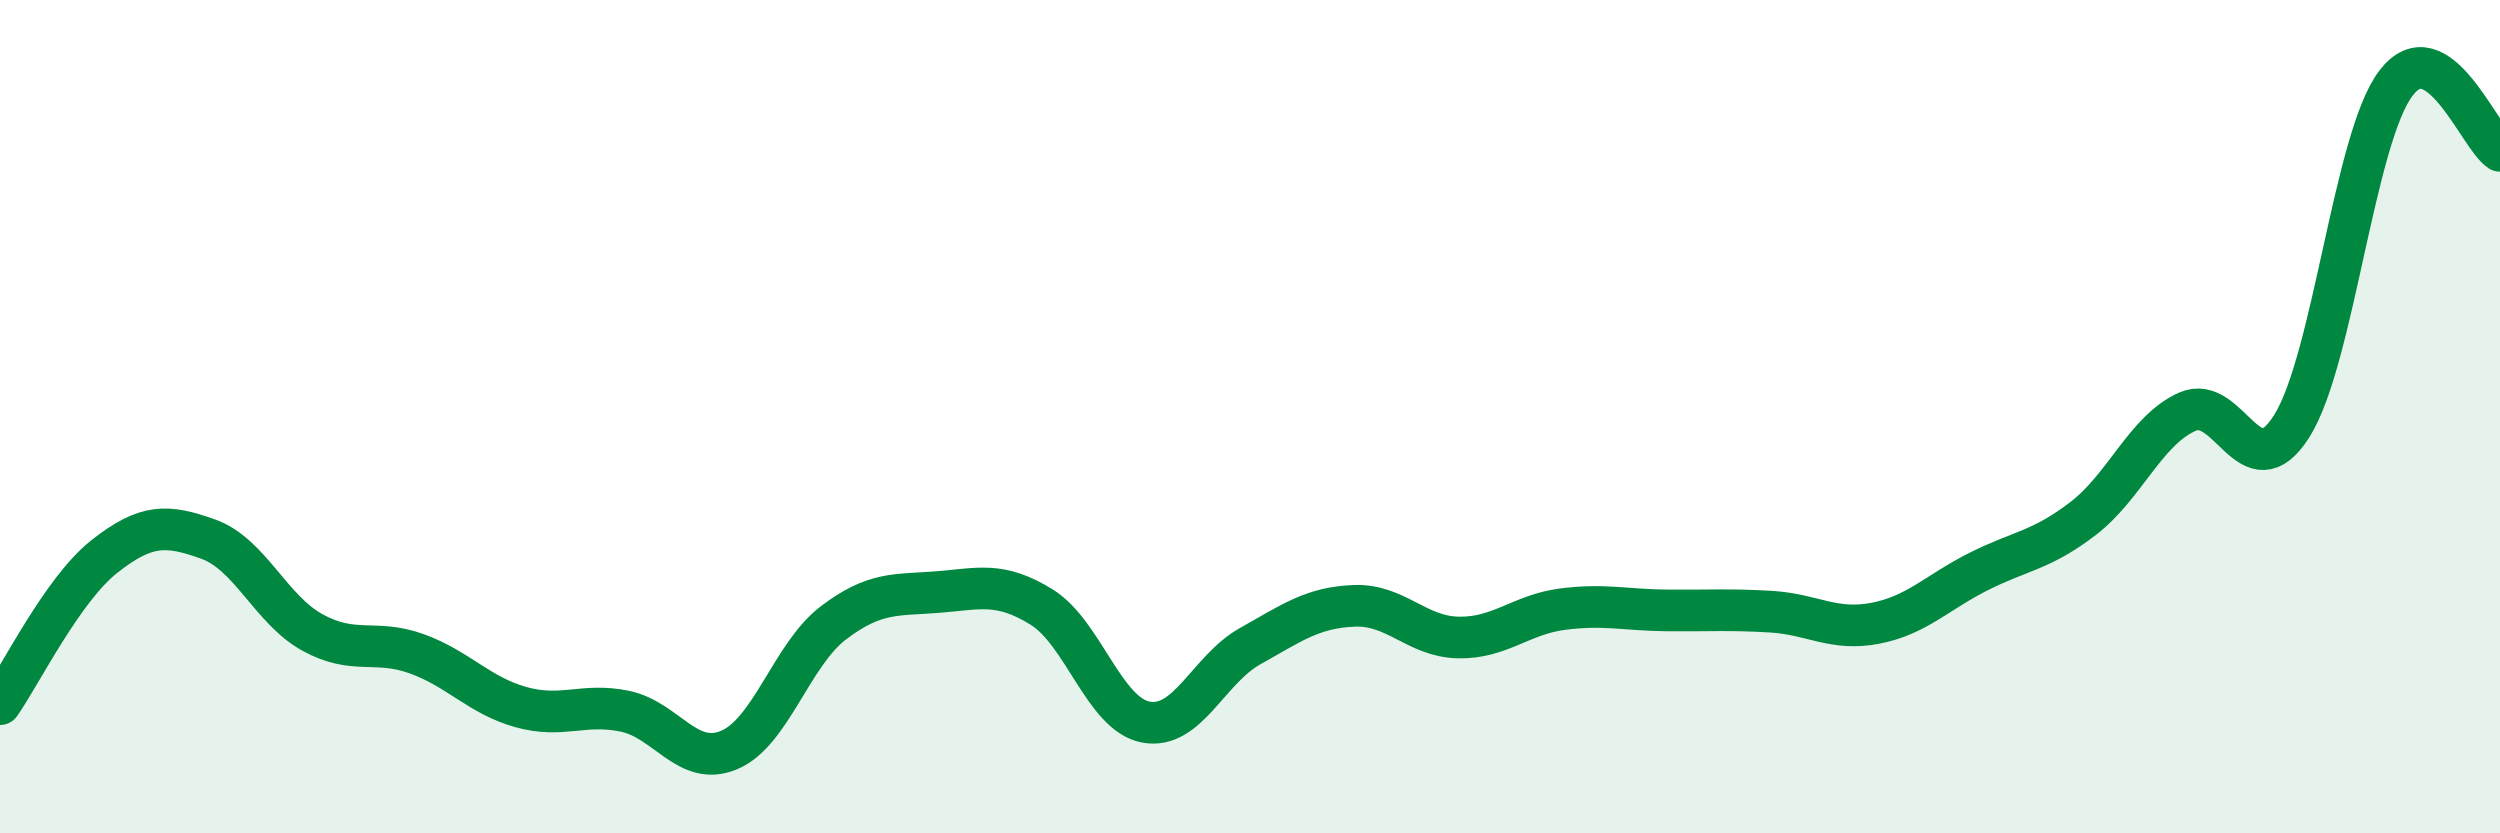 
    <svg width="60" height="20" viewBox="0 0 60 20" xmlns="http://www.w3.org/2000/svg">
      <path
        d="M 0,16.9 C 0.5,16.19 1.5,14.15 2.5,13.36 C 3.5,12.57 4,12.58 5,12.94 C 6,13.3 6.5,14.63 7.5,15.18 C 8.5,15.73 9,15.33 10,15.69 C 11,16.05 11.5,16.69 12.5,16.97 C 13.5,17.25 14,16.86 15,17.07 C 16,17.28 16.5,18.42 17.5,18 C 18.5,17.58 19,15.71 20,14.95 C 21,14.19 21.5,14.29 22.5,14.21 C 23.5,14.13 24,13.95 25,14.57 C 26,15.19 26.5,17.14 27.5,17.33 C 28.5,17.52 29,16.07 30,15.51 C 31,14.95 31.5,14.58 32.5,14.54 C 33.5,14.5 34,15.28 35,15.3 C 36,15.32 36.5,14.75 37.5,14.62 C 38.5,14.49 39,14.64 40,14.65 C 41,14.66 41.5,14.62 42.5,14.68 C 43.5,14.74 44,15.15 45,14.96 C 46,14.77 46.5,14.21 47.5,13.71 C 48.5,13.21 49,13.21 50,12.44 C 51,11.67 51.5,10.32 52.5,9.88 C 53.5,9.44 54,11.81 55,10.23 C 56,8.65 56.5,3.32 57.5,2 C 58.5,0.68 59.5,3.3 60,3.62L60 20L0 20Z"
        fill="#008740"
        opacity="0.1"
        stroke-linecap="round"
        stroke-linejoin="round"
      />
      <path
        d="M 0,16.9 C 0.5,16.19 1.5,14.15 2.5,13.36 C 3.5,12.57 4,12.58 5,12.94 C 6,13.3 6.5,14.63 7.5,15.18 C 8.5,15.73 9,15.33 10,15.69 C 11,16.05 11.5,16.69 12.5,16.97 C 13.5,17.25 14,16.86 15,17.07 C 16,17.28 16.5,18.42 17.5,18 C 18.5,17.58 19,15.71 20,14.95 C 21,14.19 21.5,14.29 22.5,14.21 C 23.5,14.13 24,13.95 25,14.57 C 26,15.19 26.5,17.14 27.5,17.33 C 28.5,17.52 29,16.07 30,15.51 C 31,14.95 31.5,14.58 32.5,14.54 C 33.5,14.5 34,15.28 35,15.3 C 36,15.32 36.5,14.75 37.5,14.62 C 38.5,14.49 39,14.64 40,14.65 C 41,14.66 41.5,14.62 42.5,14.68 C 43.5,14.74 44,15.15 45,14.96 C 46,14.77 46.5,14.21 47.5,13.71 C 48.5,13.21 49,13.21 50,12.44 C 51,11.67 51.5,10.32 52.5,9.88 C 53.5,9.44 54,11.81 55,10.23 C 56,8.65 56.5,3.32 57.5,2 C 58.5,0.68 59.5,3.3 60,3.62"
        stroke="#008740"
        stroke-width="1"
        fill="none"
        stroke-linecap="round"
        stroke-linejoin="round"
      />
    </svg>
  